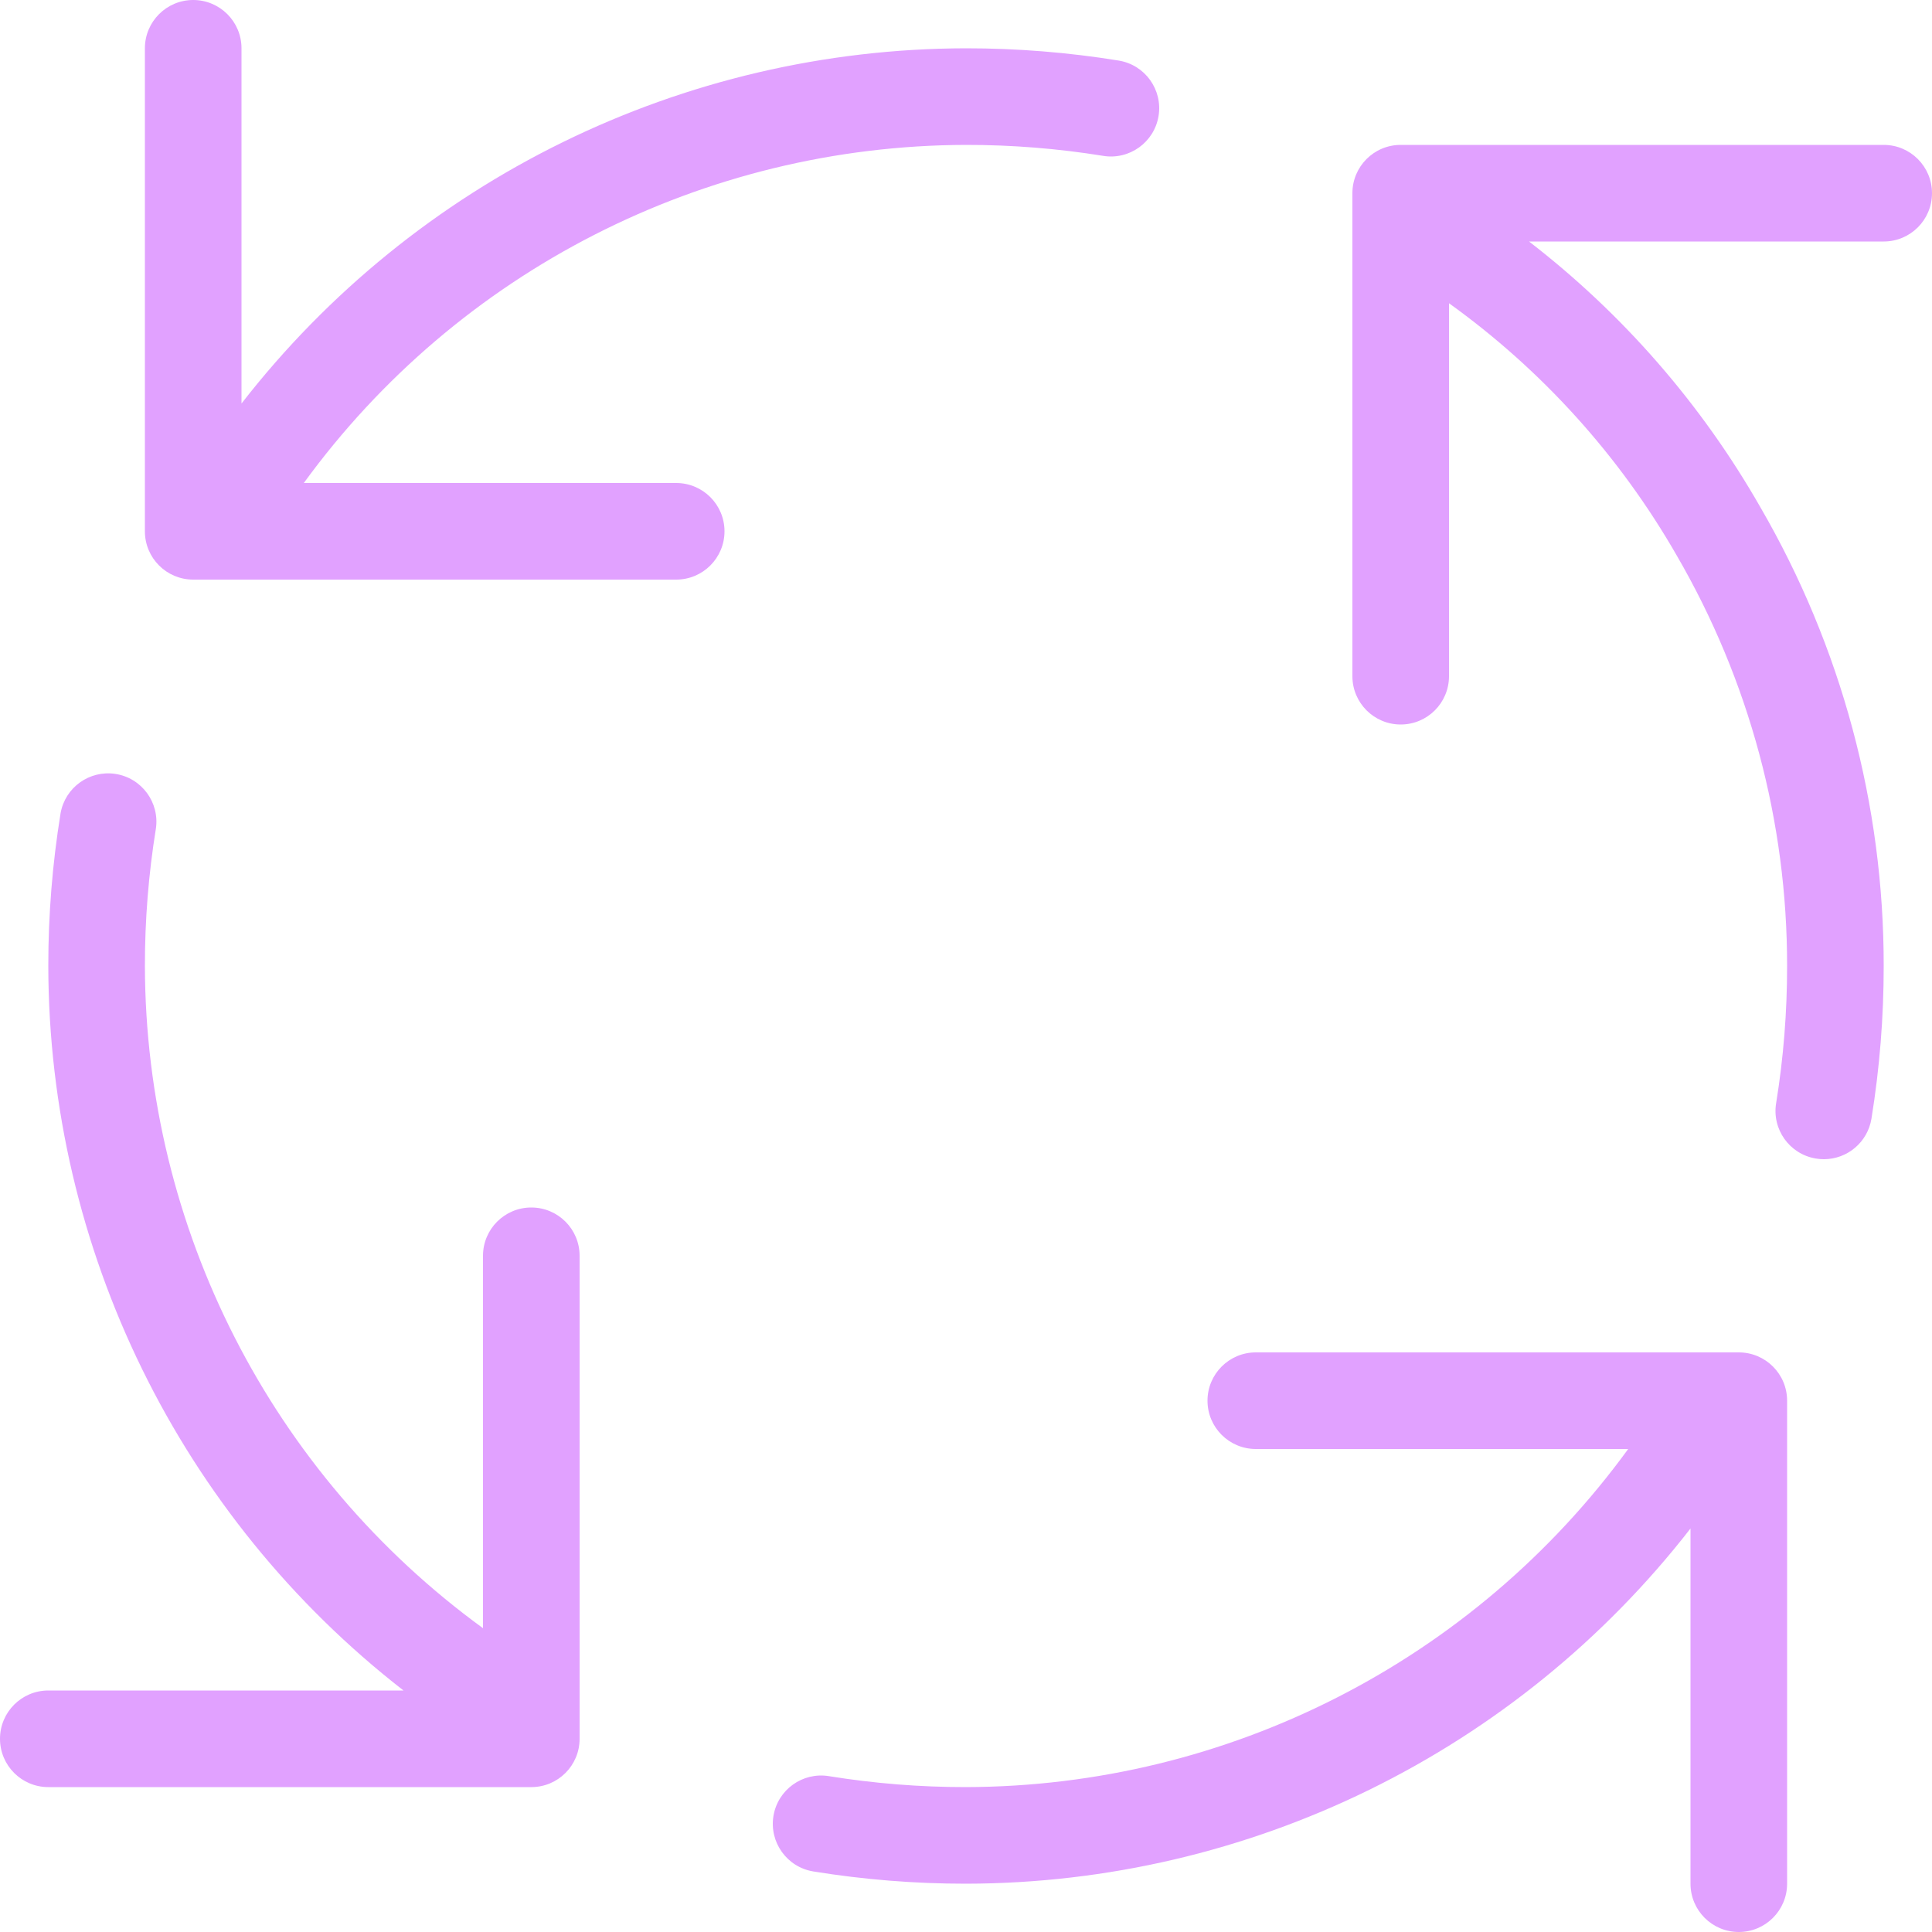 <?xml version="1.0" encoding="UTF-8"?> <svg xmlns="http://www.w3.org/2000/svg" width="134" height="134" viewBox="0 0 134 134" fill="none"> <path d="M46.9 33.5H21.072C31.765 18.806 48.827 10.095 67 10.05C70.185 10.047 73.364 10.301 76.507 10.809C78.332 11.109 80.055 9.873 80.355 8.048C80.655 6.223 79.418 4.5 77.594 4.201C74.091 3.633 70.549 3.348 67 3.35C47.349 3.383 28.811 12.473 16.75 27.987V3.35C16.75 1.5 15.25 0 13.4 0C11.55 0 10.05 1.5 10.05 3.35V36.85C10.049 38.699 11.547 40.199 13.396 40.2C13.398 40.2 13.399 40.2 13.4 40.2H46.9C48.75 40.2 50.25 38.7 50.25 36.85C50.25 35 48.75 33.5 46.9 33.5ZM36.854 83.75C36.852 83.75 36.851 83.75 36.85 83.75C35.001 83.749 33.501 85.247 33.5 87.096C33.5 87.098 33.5 87.099 33.5 87.1V112.929C18.806 102.235 10.095 85.173 10.05 67C10.047 63.816 10.301 60.636 10.809 57.493C11.088 55.665 9.832 53.956 8.004 53.677C6.205 53.403 4.516 54.615 4.201 56.407C3.633 59.91 3.348 63.452 3.35 67C3.383 86.651 12.473 105.19 27.987 117.25H3.35C1.5 117.25 0 118.75 0 120.6C0 122.45 1.5 123.95 3.35 123.95H36.85C38.699 123.952 40.199 122.453 40.2 120.604C40.2 120.603 40.2 120.602 40.2 120.6V87.1C40.201 85.251 38.703 83.751 36.854 83.75ZM120.604 93.8C120.603 93.8 120.602 93.8 120.6 93.8H87.1C85.25 93.8 83.75 95.3 83.75 97.15C83.75 99 85.25 100.5 87.1 100.5H112.929C102.235 115.194 85.173 123.905 67 123.95C63.816 123.953 60.636 123.699 57.493 123.191C55.668 122.892 53.946 124.128 53.645 125.952C53.346 127.778 54.582 129.5 56.407 129.8C59.909 130.368 63.452 130.652 67 130.65C86.651 130.617 105.19 121.528 117.25 106.014V130.65C117.25 132.5 118.75 134 120.6 134C122.45 134 123.95 132.5 123.95 130.65V97.15C123.952 95.301 122.453 93.802 120.604 93.8ZM130.65 10.05H97.15C95.301 10.049 93.802 11.547 93.8 13.396C93.8 13.398 93.8 13.399 93.8 13.4V46.9C93.8 48.75 95.3 50.25 97.15 50.25C99 50.25 100.5 48.75 100.5 46.9V21.033C106.958 25.671 112.346 31.641 116.302 38.539C121.322 47.183 123.961 57.004 123.95 67C123.953 70.185 123.7 73.364 123.191 76.507C122.888 78.327 124.117 80.049 125.937 80.352C125.942 80.353 125.947 80.354 125.952 80.355C126.134 80.386 126.318 80.401 126.502 80.401C128.14 80.398 129.536 79.21 129.8 77.593C130.367 74.091 130.652 70.549 130.65 67C130.66 55.83 127.711 44.856 122.105 35.195C118.025 28.046 112.569 21.777 106.051 16.75H130.65C132.5 16.75 134 15.25 134 13.4C134 11.55 132.5 10.05 130.65 10.05Z" fill="#E1A1FF"></path> </svg> 